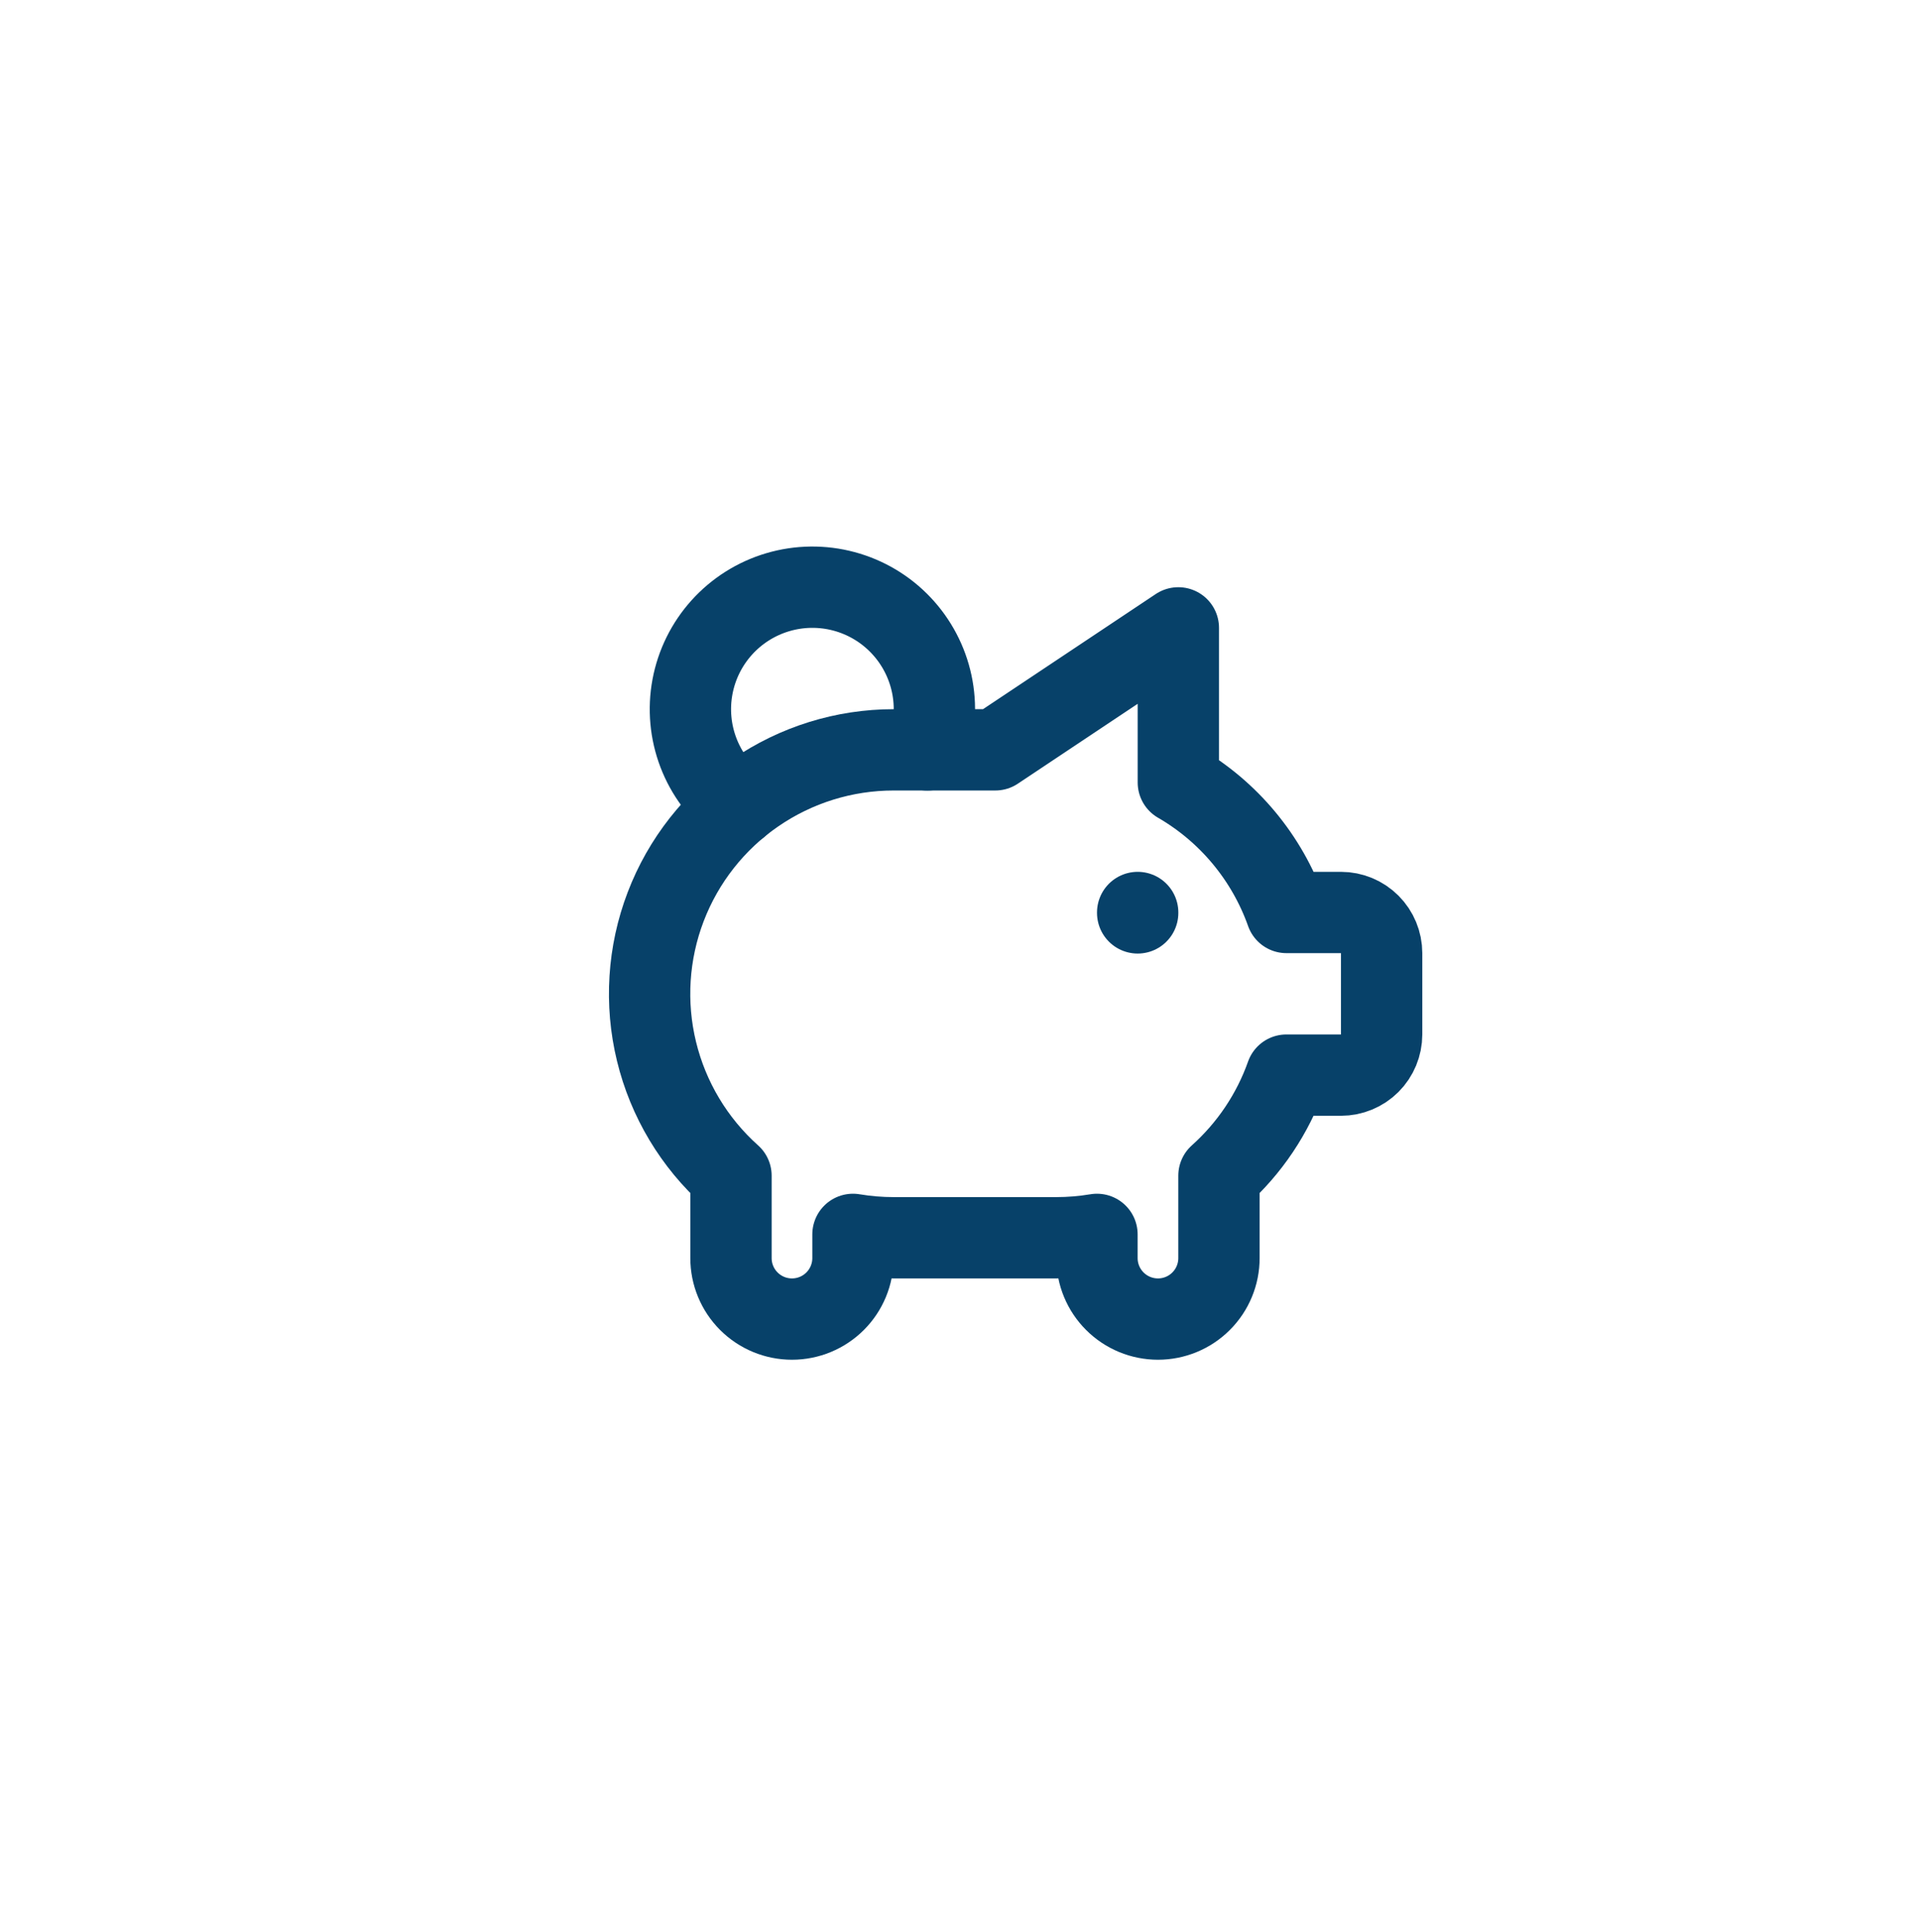 <svg width="154" height="155" viewBox="0 0 154 155" fill="none" xmlns="http://www.w3.org/2000/svg">
<g filter="url(#filter0_d_1832_50)">
<path d="M79.892 145.212C78.176 146.49 75.824 146.49 74.108 145.212L9.95 97.434C8.723 96.52 8 95.08 8 93.55V60.815C8 59.285 8.723 57.846 9.95 56.932L74.108 9.154C75.824 7.876 78.176 7.876 79.892 9.154L111.5 32.692L144.05 56.932C145.277 57.845 146 59.285 146 60.815V93.55C146 95.08 145.277 96.52 144.05 97.434L79.892 145.212Z" fill="white"/>
<path d="M79.892 145.212C78.176 146.49 75.824 146.49 74.108 145.212L9.95 97.434C8.723 96.52 8 95.08 8 93.55V60.815C8 59.285 8.723 57.846 9.95 56.932L74.108 9.154C75.824 7.876 78.176 7.876 79.892 9.154L111.5 32.692L144.05 56.932C145.277 57.845 146 59.285 146 60.815V93.55C146 95.08 145.277 96.52 144.05 97.434L79.892 145.212Z" stroke="white" stroke-width="3.657"/>
</g>
<path d="M91.251 73.2V73.233M59.198 64.648C57.768 63.548 56.669 62.075 56.023 60.39C55.378 58.705 55.211 56.874 55.541 55.1C55.871 53.327 56.685 51.678 57.893 50.338C59.101 48.998 60.656 48.018 62.386 47.506C64.116 46.994 65.954 46.971 67.697 47.439C69.44 47.906 71.019 48.846 72.261 50.156C73.502 51.465 74.358 53.092 74.733 54.857C75.108 56.622 74.987 58.456 74.385 60.157" stroke="#074169" stroke-width="6.523" stroke-linecap="round" stroke-linejoin="round"/>
<path d="M94.513 50.368V62.773C98.549 65.108 101.623 68.805 103.182 73.2H107.556C108.421 73.2 109.251 73.544 109.863 74.156C110.474 74.767 110.818 75.597 110.818 76.462V82.985C110.818 83.85 110.474 84.68 109.863 85.292C109.251 85.903 108.421 86.247 107.556 86.247H103.179C102.083 89.346 100.221 92.118 97.771 94.313V100.925C97.771 102.222 97.256 103.467 96.338 104.384C95.421 105.302 94.176 105.817 92.879 105.817C91.581 105.817 90.337 105.302 89.419 104.384C88.501 103.467 87.986 102.222 87.986 100.925V99.023C86.908 99.204 85.817 99.294 84.724 99.294H71.677C70.585 99.294 69.494 99.204 68.416 99.023V100.925C68.416 102.222 67.9 103.467 66.983 104.384C66.065 105.302 64.821 105.817 63.523 105.817C62.226 105.817 60.981 105.302 60.064 104.384C59.146 103.467 58.631 102.222 58.631 100.925V94.313C55.675 91.671 53.592 88.194 52.657 84.342C51.721 80.49 51.978 76.444 53.392 72.741C54.806 69.038 57.312 65.851 60.577 63.604C63.843 61.356 67.713 60.153 71.677 60.153H79.832L94.51 50.368H94.513Z" stroke="#074169" stroke-width="6.523" stroke-linecap="round" stroke-linejoin="round"/>
<defs>
<filter id="filter0_d_1832_50" x="0.119" y="0.314" width="153.762" height="153.738" filterUnits="userSpaceOnUse" color-interpolation-filters="sRGB">
<feFlood flood-opacity="0" result="BackgroundImageFix"/>
<feColorMatrix in="SourceAlpha" type="matrix" values="0 0 0 0 0 0 0 0 0 0 0 0 0 0 0 0 0 0 127 0" result="hardAlpha"/>
<feOffset/>
<feGaussianBlur stdDeviation="3.026"/>
<feComposite in2="hardAlpha" operator="out"/>
<feColorMatrix type="matrix" values="0 0 0 0 0 0 0 0 0 0 0 0 0 0 0 0 0 0 0.25 0"/>
<feBlend mode="normal" in2="BackgroundImageFix" result="effect1_dropShadow_1832_50"/>
<feBlend mode="normal" in="SourceGraphic" in2="effect1_dropShadow_1832_50" result="shape"/>
</filter>
</defs>
</svg>
